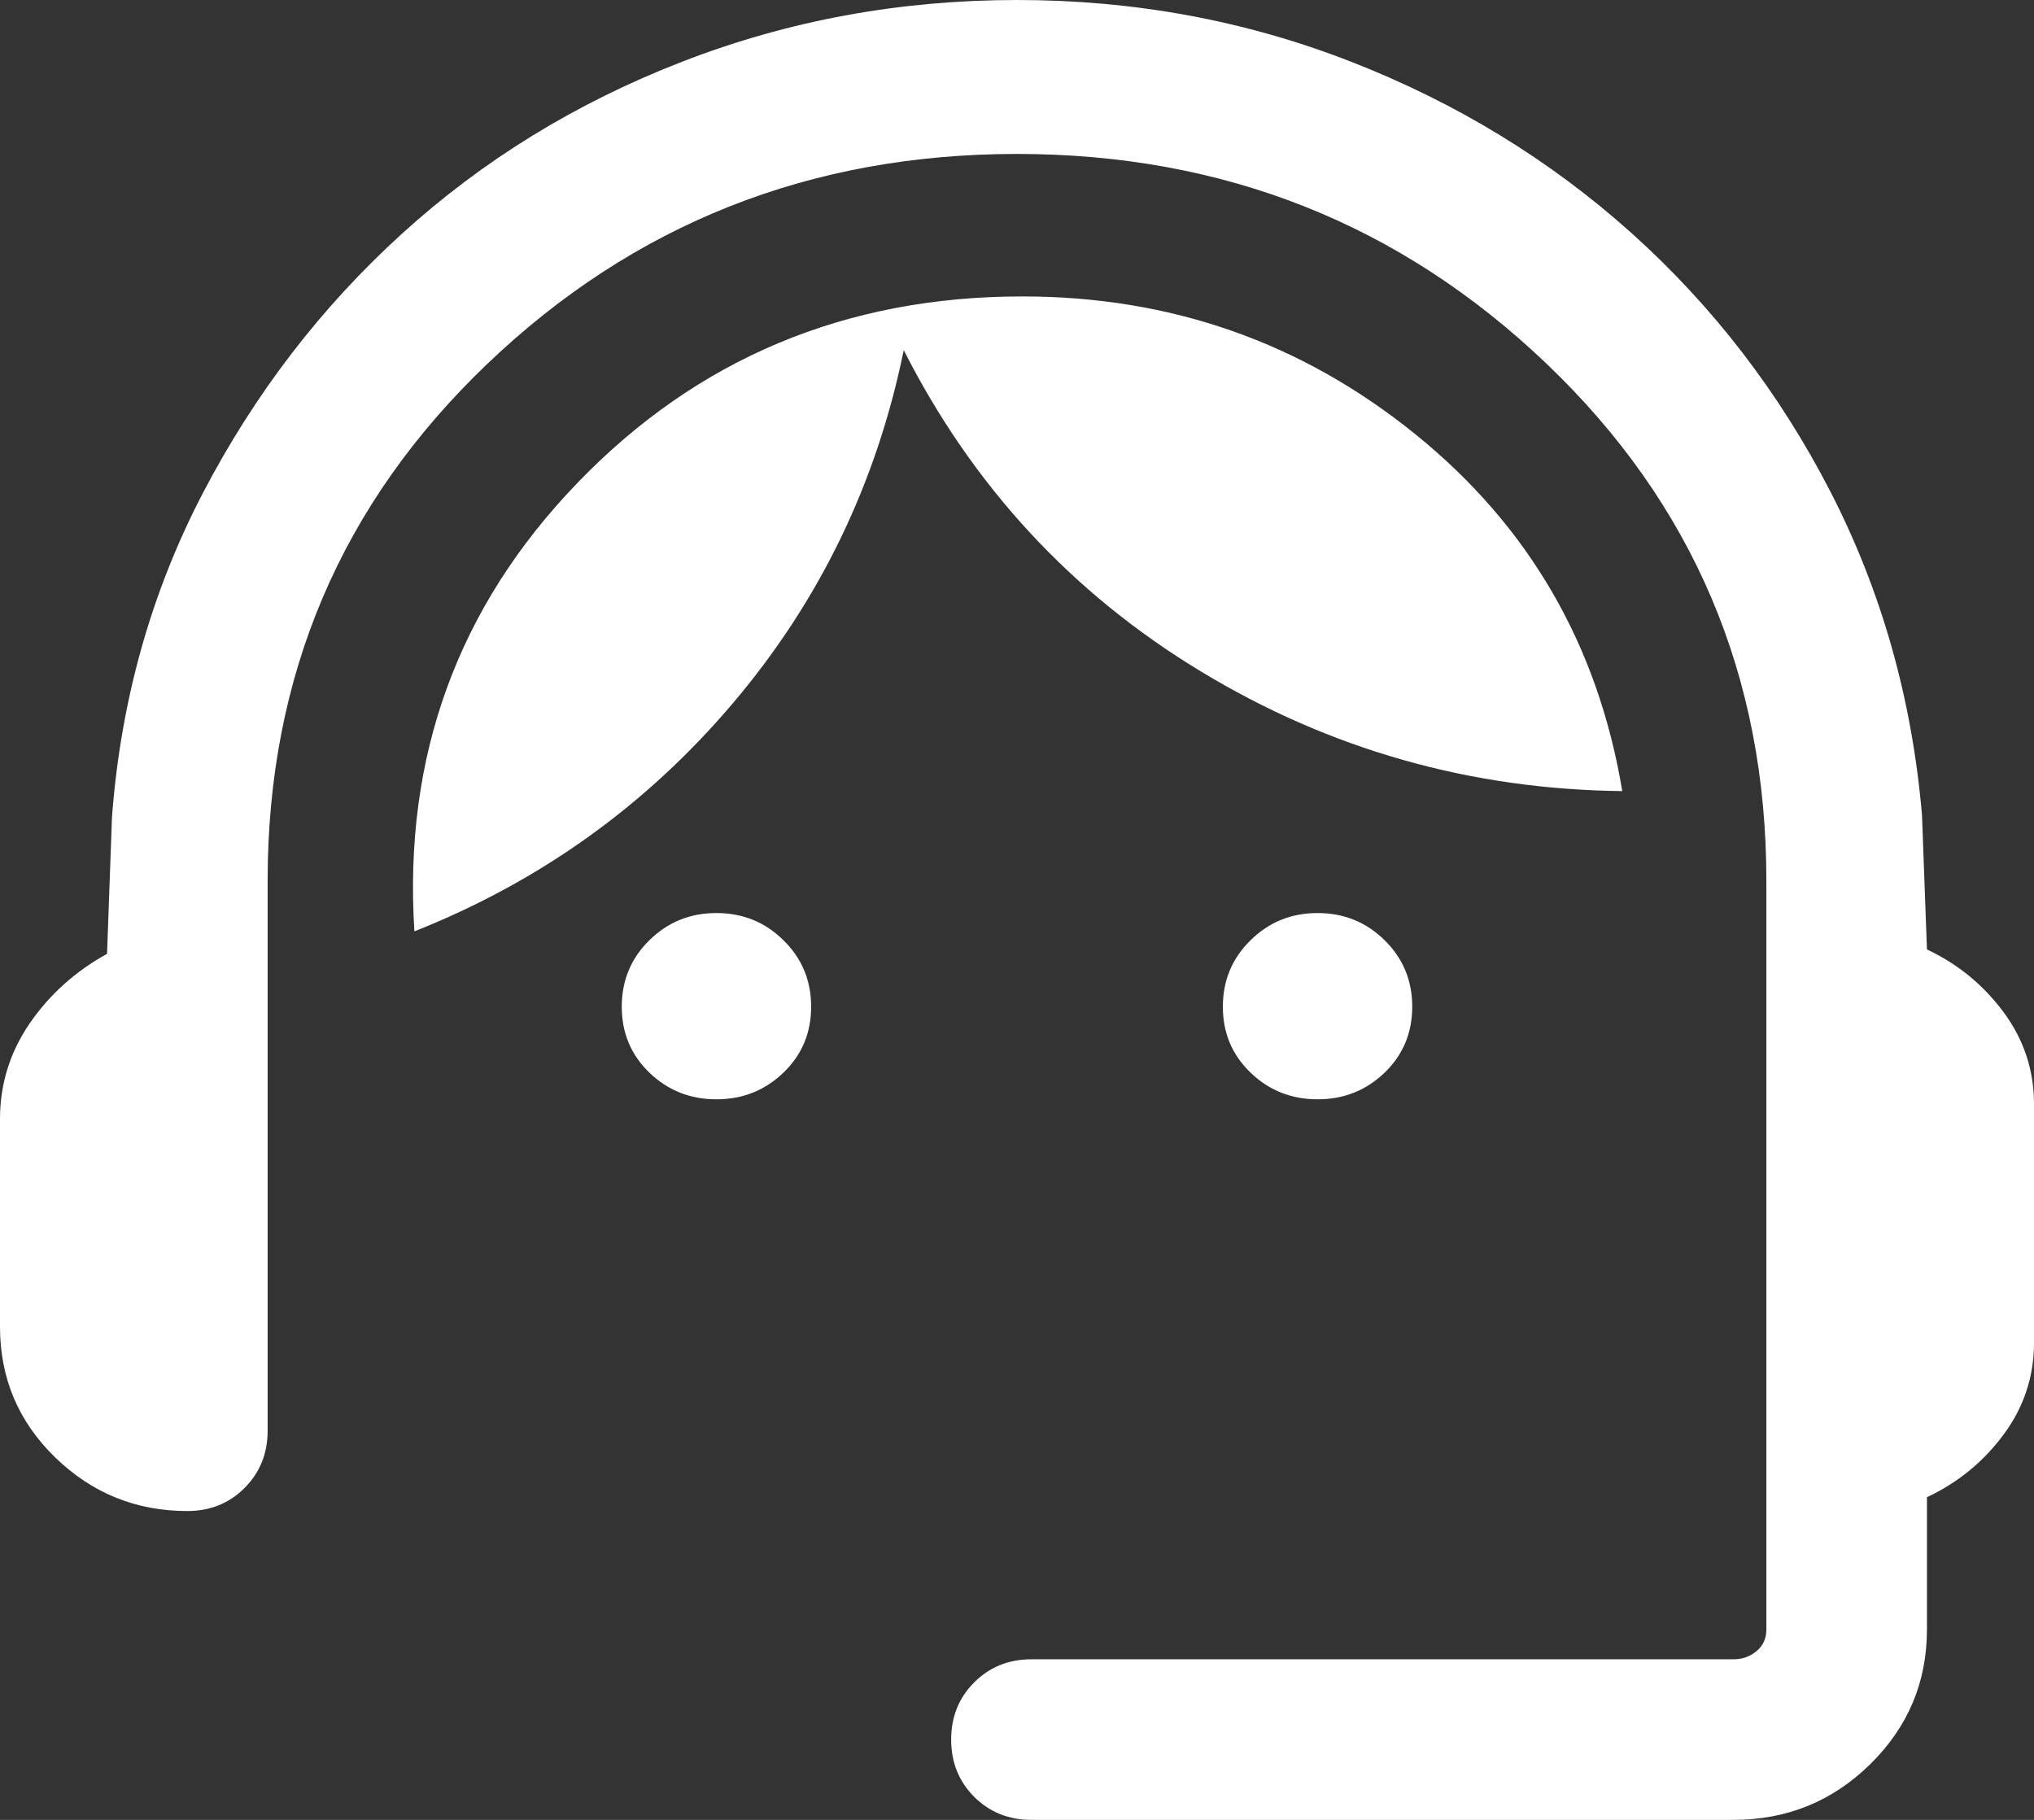 <svg width="19" height="17" viewBox="0 0 19 17" fill="none" xmlns="http://www.w3.org/2000/svg">
<rect x="0" y="0" width="19" height="17" fill="#333333" stroke="none"/>
<path d="M9.635 17C9.422 17 9.244 16.928 9.1 16.785C8.957 16.641 8.885 16.463 8.885 16.25C8.885 16.037 8.957 15.859 9.1 15.716C9.244 15.572 9.422 15.5 9.635 15.5H16.192C16.276 15.5 16.348 15.474 16.409 15.423C16.47 15.372 16.5 15.305 16.5 15.221V8.227C16.5 6.315 15.816 4.706 14.448 3.399C13.08 2.092 11.431 1.438 9.5 1.438C7.569 1.438 5.92 2.092 4.552 3.399C3.184 4.706 2.5 6.315 2.5 8.227V13.365C2.5 13.578 2.428 13.756 2.284 13.9C2.141 14.043 1.963 14.115 1.75 14.115C1.27 14.115 0.859 13.948 0.515 13.614C0.172 13.28 0 12.874 0 12.394V10.452C0 10.128 0.092 9.831 0.277 9.56C0.462 9.291 0.703 9.074 1 8.91L1.046 7.633C1.128 6.544 1.411 5.536 1.894 4.608C2.378 3.68 2.997 2.872 3.754 2.184C4.51 1.496 5.383 0.96 6.373 0.576C7.363 0.192 8.405 0 9.5 0C10.595 0 11.635 0.192 12.619 0.576C13.604 0.96 14.477 1.493 15.239 2.176C16 2.859 16.62 3.664 17.098 4.592C17.576 5.521 17.861 6.529 17.954 7.617L18 8.869C18.291 9.006 18.53 9.203 18.718 9.458C18.906 9.713 19 9.998 19 10.312V12.544C19 12.858 18.906 13.143 18.718 13.398C18.53 13.653 18.291 13.849 18 13.986V15.221C18 15.713 17.823 16.133 17.47 16.48C17.117 16.827 16.691 17 16.192 17H9.635ZM6.692 10.269C6.447 10.269 6.239 10.186 6.066 10.02C5.894 9.854 5.808 9.649 5.808 9.404C5.808 9.159 5.894 8.952 6.066 8.783C6.239 8.613 6.447 8.529 6.692 8.529C6.937 8.529 7.146 8.613 7.318 8.783C7.491 8.952 7.577 9.159 7.577 9.404C7.577 9.649 7.491 9.854 7.318 10.02C7.146 10.186 6.937 10.269 6.692 10.269ZM12.308 10.269C12.063 10.269 11.854 10.186 11.682 10.02C11.509 9.854 11.423 9.649 11.423 9.404C11.423 9.159 11.509 8.952 11.682 8.783C11.854 8.613 12.063 8.529 12.308 8.529C12.553 8.529 12.761 8.613 12.934 8.783C13.106 8.952 13.192 9.159 13.192 9.404C13.192 9.649 13.106 9.854 12.934 10.02C12.761 10.186 12.553 10.269 12.308 10.269ZM3.871 8.7C3.767 7.068 4.275 5.671 5.394 4.511C6.513 3.35 7.899 2.769 9.55 2.769C10.937 2.769 12.161 3.198 13.222 4.057C14.283 4.915 14.927 6.026 15.154 7.39C13.733 7.374 12.421 7.001 11.216 6.271C10.012 5.542 9.087 4.542 8.442 3.271C8.188 4.515 7.656 5.614 6.846 6.569C6.036 7.524 5.044 8.235 3.871 8.7Z" fill="white"/>
</svg>
